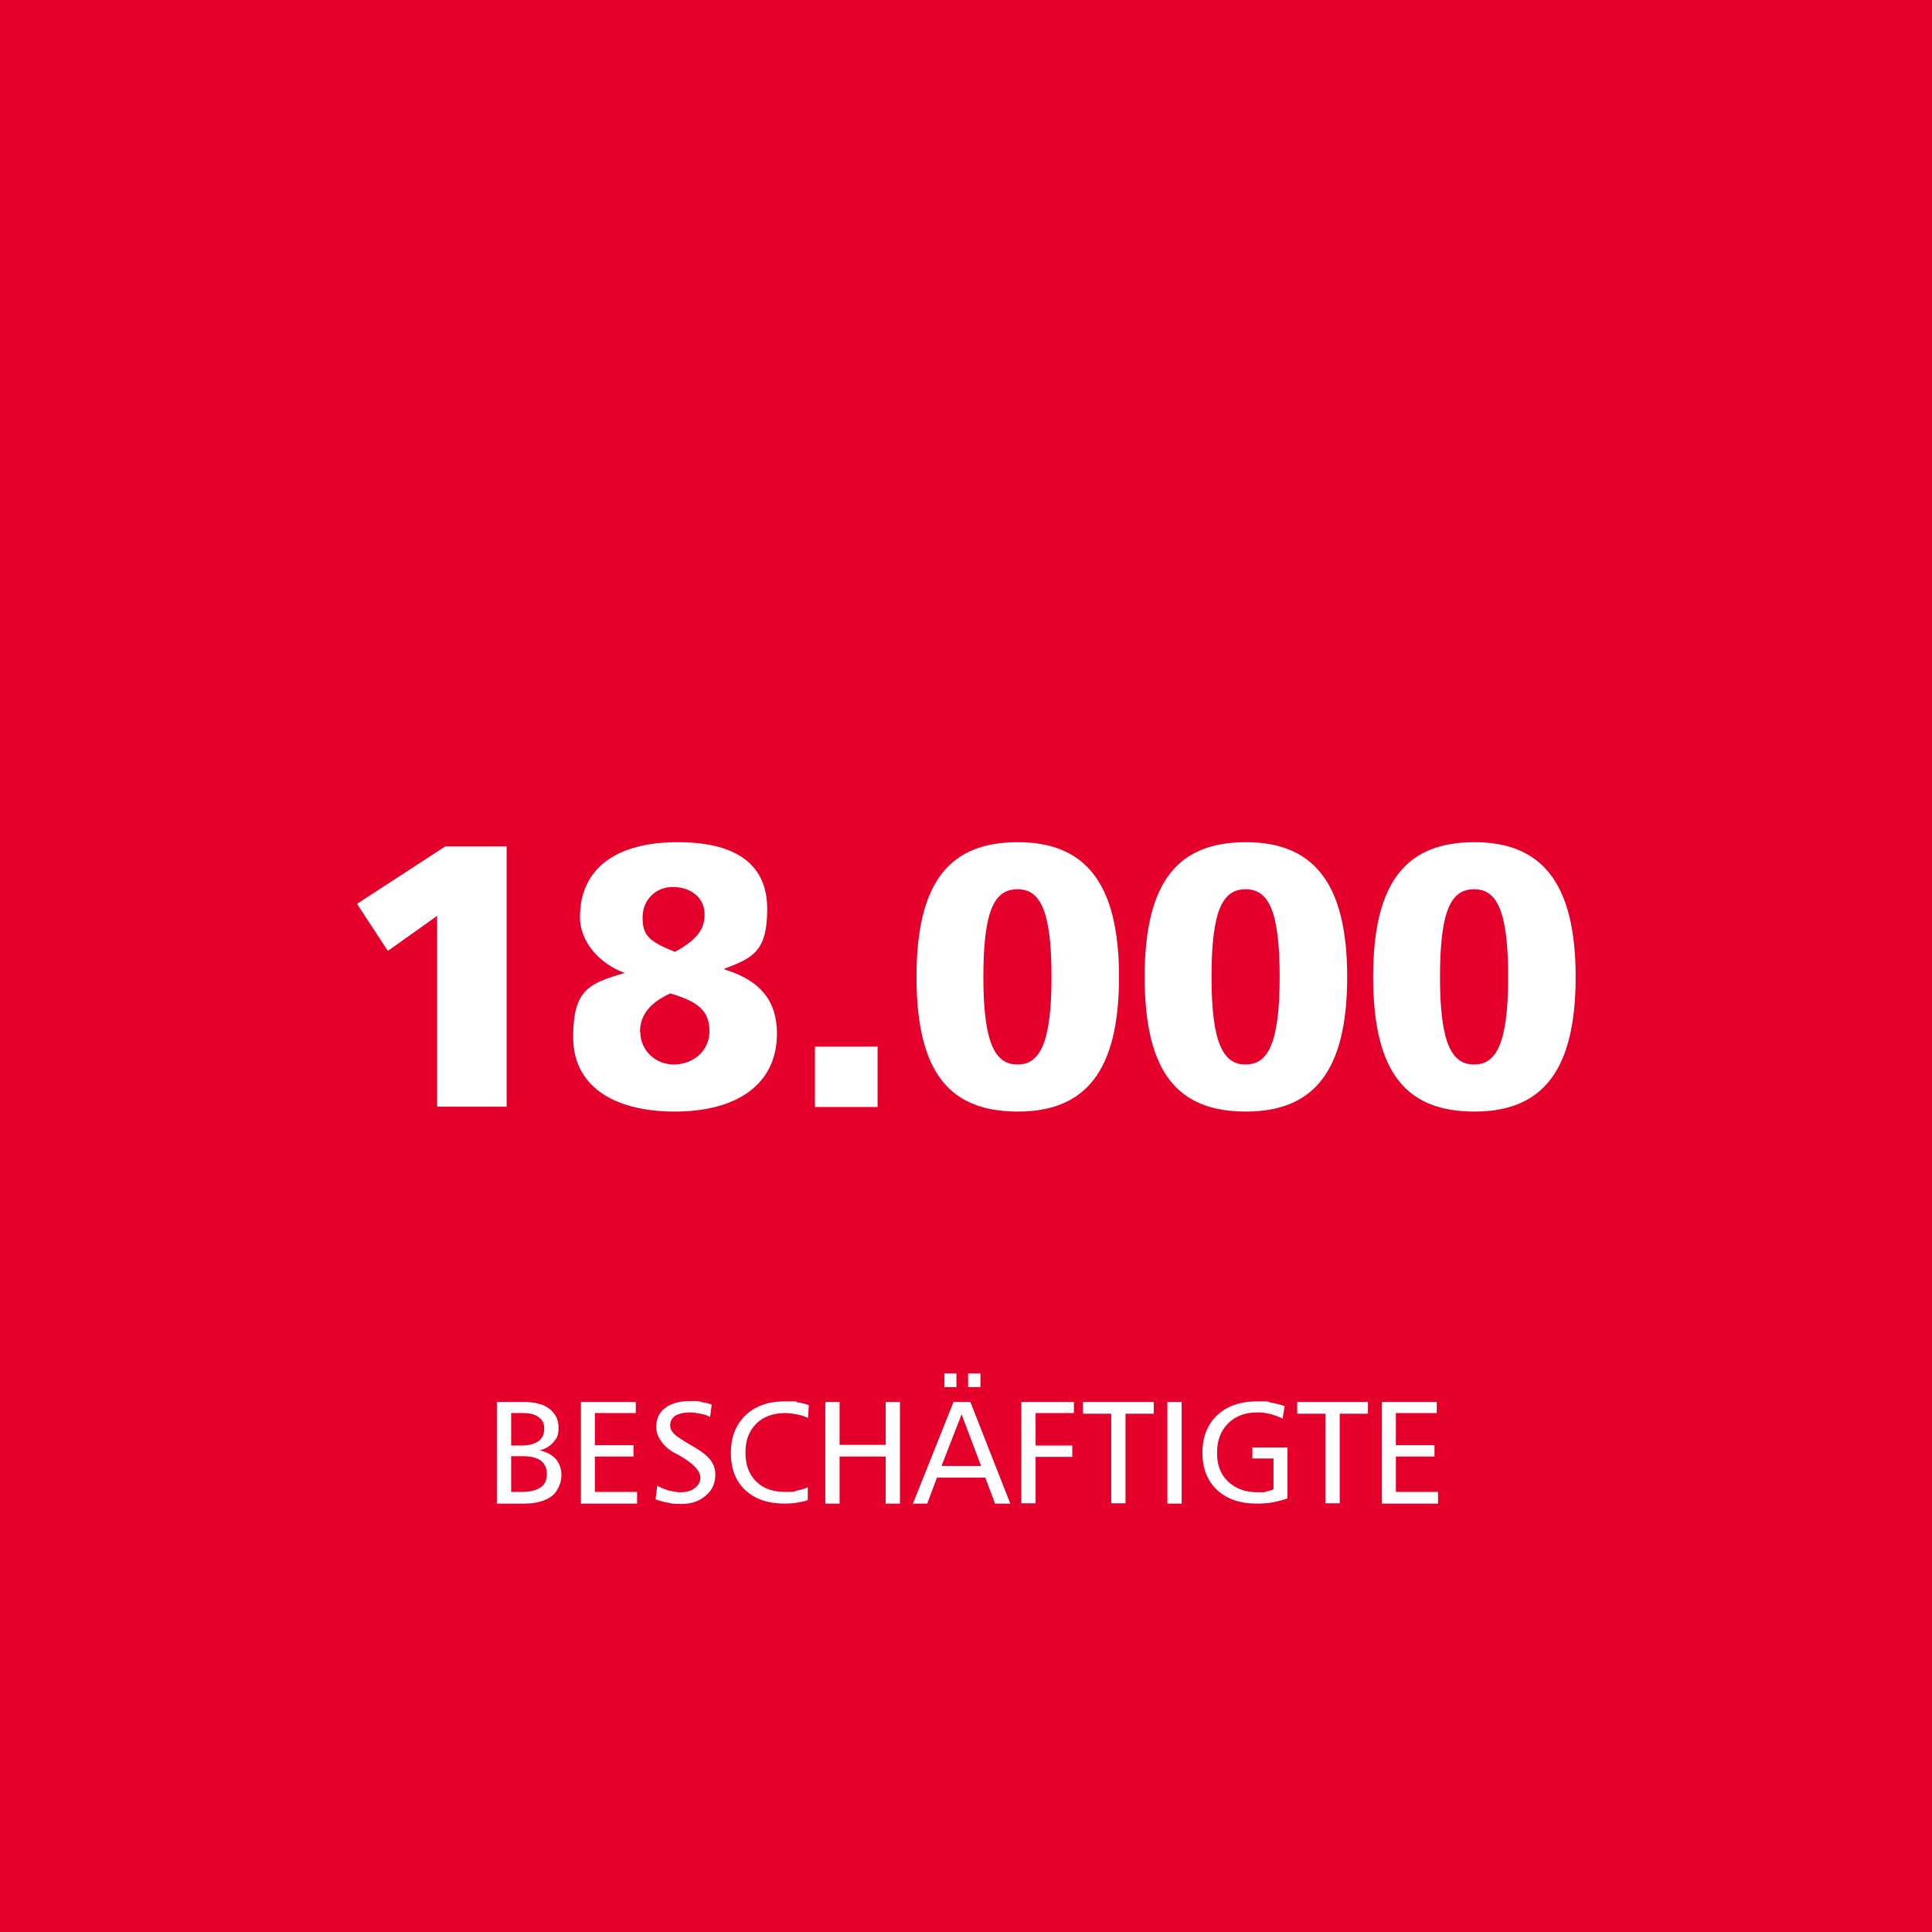 <?xml version="1.0" encoding="UTF-8"?>
<svg id="Ebene_1" xmlns="http://www.w3.org/2000/svg" version="1.1" xmlns:serif="http://www.serif.com/" viewBox="0 0 595.3 595.3">
  <!-- Generator: Adobe Illustrator 29.8.2, SVG Export Plug-In . SVG Version: 2.1.1 Build 3)  -->
  <defs>
    <style>
      .st0 {
        fill: #fff;
      }

      .st1 {
        fill: #e4002b;
      }
    </style>
  </defs>
  <g id="Ebene_11" data-name="Ebene_1">
    <rect class="st1" y="0" width="595.3" height="595.3"/>
    <g>
      <path class="st0" d="M157.5,448.8v10.9h3.3c2.5,0,4.5-.5,5.8-1.4s1.9-2.3,1.9-4.1-.6-3.1-1.8-4.1c-1.2-.9-3-1.4-5.4-1.4h-3.9,0ZM157.5,435.4v10h3.2c2.3,0,4-.5,5.2-1.3,1.2-.9,1.8-2.2,1.8-3.8s-.5-2.8-1.7-3.6c-1.1-.9-2.8-1.3-4.9-1.3h-3.6ZM153.1,432h8.4c3.4,0,6,.7,7.8,2.1s2.8,3.3,2.8,5.8-.5,3.2-1.5,4.4c-1,1.2-2.4,2.1-4.3,2.6,2.2.5,3.8,1.4,5,2.7,1.1,1.3,1.7,3,1.7,5s-1,4.9-3,6.4-4.8,2.3-8.5,2.3h-8.4v-31.3Z"/>
      <path class="st0" d="M179,432h16.9v3.4h-12.6v9.9h11.9v3.5h-11.9v10.9h13v3.6h-17.3v-31.3h0Z"/>
      <path class="st0" d="M219.3,432.8l-.5,3.8c-.9-.5-1.9-.8-3-1s-2.1-.4-3.2-.4c-1.9,0-3.4.4-4.5,1-1,.7-1.6,1.7-1.6,2.9s.4,1.8,1.1,2.6c.7.8,2.3,1.8,4.6,3.2,3.1,1.7,5.2,3.2,6.4,4.6s1.8,3,1.8,4.8c0,2.7-.9,4.8-2.9,6.5-1.9,1.7-4.4,2.6-7.5,2.6s-2.9-.1-4.2-.4c-1.4-.2-2.6-.6-3.8-1l.5-4.2c1.3.7,2.5,1.2,3.7,1.5s2.4.5,3.5.5c1.8,0,3.3-.4,4.4-1.3,1.1-.8,1.7-1.9,1.7-3.2,0-2.1-2.2-4.4-6.6-6.9-.7-.4-1.3-.7-1.7-.9-1.7-1-3-2.2-3.9-3.6-1-1.4-1.4-2.8-1.4-4.3,0-2.4.9-4.4,2.8-5.8,1.8-1.4,4.4-2.1,7.6-2.1s2.3,0,3.5.3c1.1.2,2.2.4,3.2.8h0Z"/>
      <path class="st0" d="M249.2,433.1l-.2,3.8c-1.2-.5-2.4-.9-3.5-1.1-1.2-.2-2.3-.4-3.5-.4-3.8,0-6.8,1.1-9,3.3-2.2,2.2-3.3,5.1-3.3,8.9s1.1,6.7,3.3,8.9c2.2,2.2,5.2,3.2,9,3.2s2.4-.1,3.5-.4c1.1-.2,2.3-.5,3.4-1v3.9c-.9.4-2.1.6-3.3.8s-2.5.3-3.9.3c-5.1,0-9.1-1.4-12.1-4.2-2.9-2.7-4.4-6.5-4.4-11.4s1.5-8.7,4.5-11.6,7.1-4.3,12.2-4.3,2.7,0,3.9.3c1.2.2,2.4.5,3.5.9h0Z"/>
      <path class="st0" d="M254.3,432h4.4v13.2h14.2v-13.2h4.4v31.3h-4.4v-14.5h-14.2v14.5h-4.4v-31.3h0Z"/>
      <path class="st0" d="M296.3,435.8l-6.2,15.9h12.2l-6-15.9ZM293.7,432h5.3l12.3,31.3h-4.7l-3-8h-14.9l-3,8h-4.4l12.5-31.3h0ZM298.3,423.2h3.8v4.2h-3.8v-4.2ZM291,423.2h3.7v4.2h-3.7v-4.2Z"/>
      <path class="st0" d="M314.7,432h16.2v3.4h-11.8v10h11.3v3.5h-11.3v14.3h-4.4v-31.3h0Z"/>
      <path class="st0" d="M333.6,432h21.9v3.6h-8.7v27.6h-4.4v-27.6h-8.7v-3.6h0Z"/>
      <rect class="st0" x="359.7" y="432" width="4.4" height="31.3"/>
      <path class="st0" d="M395.8,433.4l-.6,3.7c-1.2-.6-2.4-1-3.7-1.4-1.3-.3-2.7-.5-4-.5-3.8,0-6.8,1.1-9.1,3.4-2.3,2.3-3.4,5.3-3.4,9.1s1.1,6.6,3.4,8.8c2.3,2.2,5.3,3.3,9.1,3.3s1.7,0,2.5-.2c.9-.1,1.6-.4,2.4-.7v-9.5h-6.5v-3.4h10.8v15.7c-1.4.5-3,.9-4.5,1.2-1.6.3-3.2.4-5,.4-5.1,0-9.2-1.4-12.2-4.2-3-2.8-4.5-6.7-4.5-11.5s1.5-8.6,4.5-11.5c3-2.8,7.1-4.3,12.3-4.3s2.9.1,4.3.4c1.4.2,2.9.6,4.3,1.1h0Z"/>
      <path class="st0" d="M399.6,432h21.9v3.6h-8.7v27.6h-4.4v-27.6h-8.7v-3.6h0Z"/>
      <path class="st0" d="M425.8,432h16.9v3.4h-12.6v9.9h11.9v3.5h-11.9v10.9h13v3.6h-17.3v-31.3Z"/>
    </g>
  </g>
  <g>
    <path class="st0" d="M134.7,341.1v-58.9l-15.2,10.8-9.5-14.5,27.2-17.7h18.9v80.2h-21.4Z"/>
    <path class="st0" d="M223.2,298.7c11.2,3.4,16.2,9.8,16.2,19.8,0,15.5-12.2,24-31.5,24s-31.3-8.2-31.3-22.9,4.9-16.6,15.9-19.8h0c-8-2.9-13.8-9.8-13.8-17.2,0-15.1,11.3-23.1,30.1-23.1s27.6,7.4,27.6,20.6-4.6,15.1-13.2,18.4v.2ZM197.3,318c0,5.6,4.6,10,10.3,10s11-3.9,11-10.3-3.8-9.2-12.1-11.6c-6.4,3-9.3,6.7-9.3,12ZM217.1,281.8c0-5.6-4.7-8.5-9.8-8.5s-9.3,3.8-9.3,9.4,2,7.4,10,10.6c6.6-3.7,9.1-6.8,9.1-11.5Z"/>
    <path class="st0" d="M251.1,341.1v-18.6h19.3v18.6h-19.3Z"/>
    <path class="st0" d="M282.4,301c0-30,10.8-41.5,31.2-41.5s31.2,12.1,31.2,41.5-10.6,41.5-31.2,41.5-31.2-11.5-31.2-41.5ZM324,301c0-20.7-3.6-27-10.5-27s-10.5,6.1-10.5,27,3.8,27,10.5,27,10.5-6.1,10.5-27Z"/>
    <path class="st0" d="M352.7,301c0-30,10.8-41.5,31.2-41.5s31.2,12.1,31.2,41.5-10.6,41.5-31.2,41.5-31.2-11.5-31.2-41.5ZM394.3,301c0-20.7-3.6-27-10.5-27s-10.5,6.1-10.5,27,3.8,27,10.5,27,10.5-6.1,10.5-27Z"/>
    <path class="st0" d="M423.1,301c0-30,10.8-41.5,31.2-41.5s31.2,12.1,31.2,41.5-10.6,41.5-31.2,41.5-31.2-11.5-31.2-41.5ZM464.7,301c0-20.7-3.6-27-10.5-27s-10.5,6.1-10.5,27,3.8,27,10.5,27,10.5-6.1,10.5-27Z"/>
  </g>
</svg>